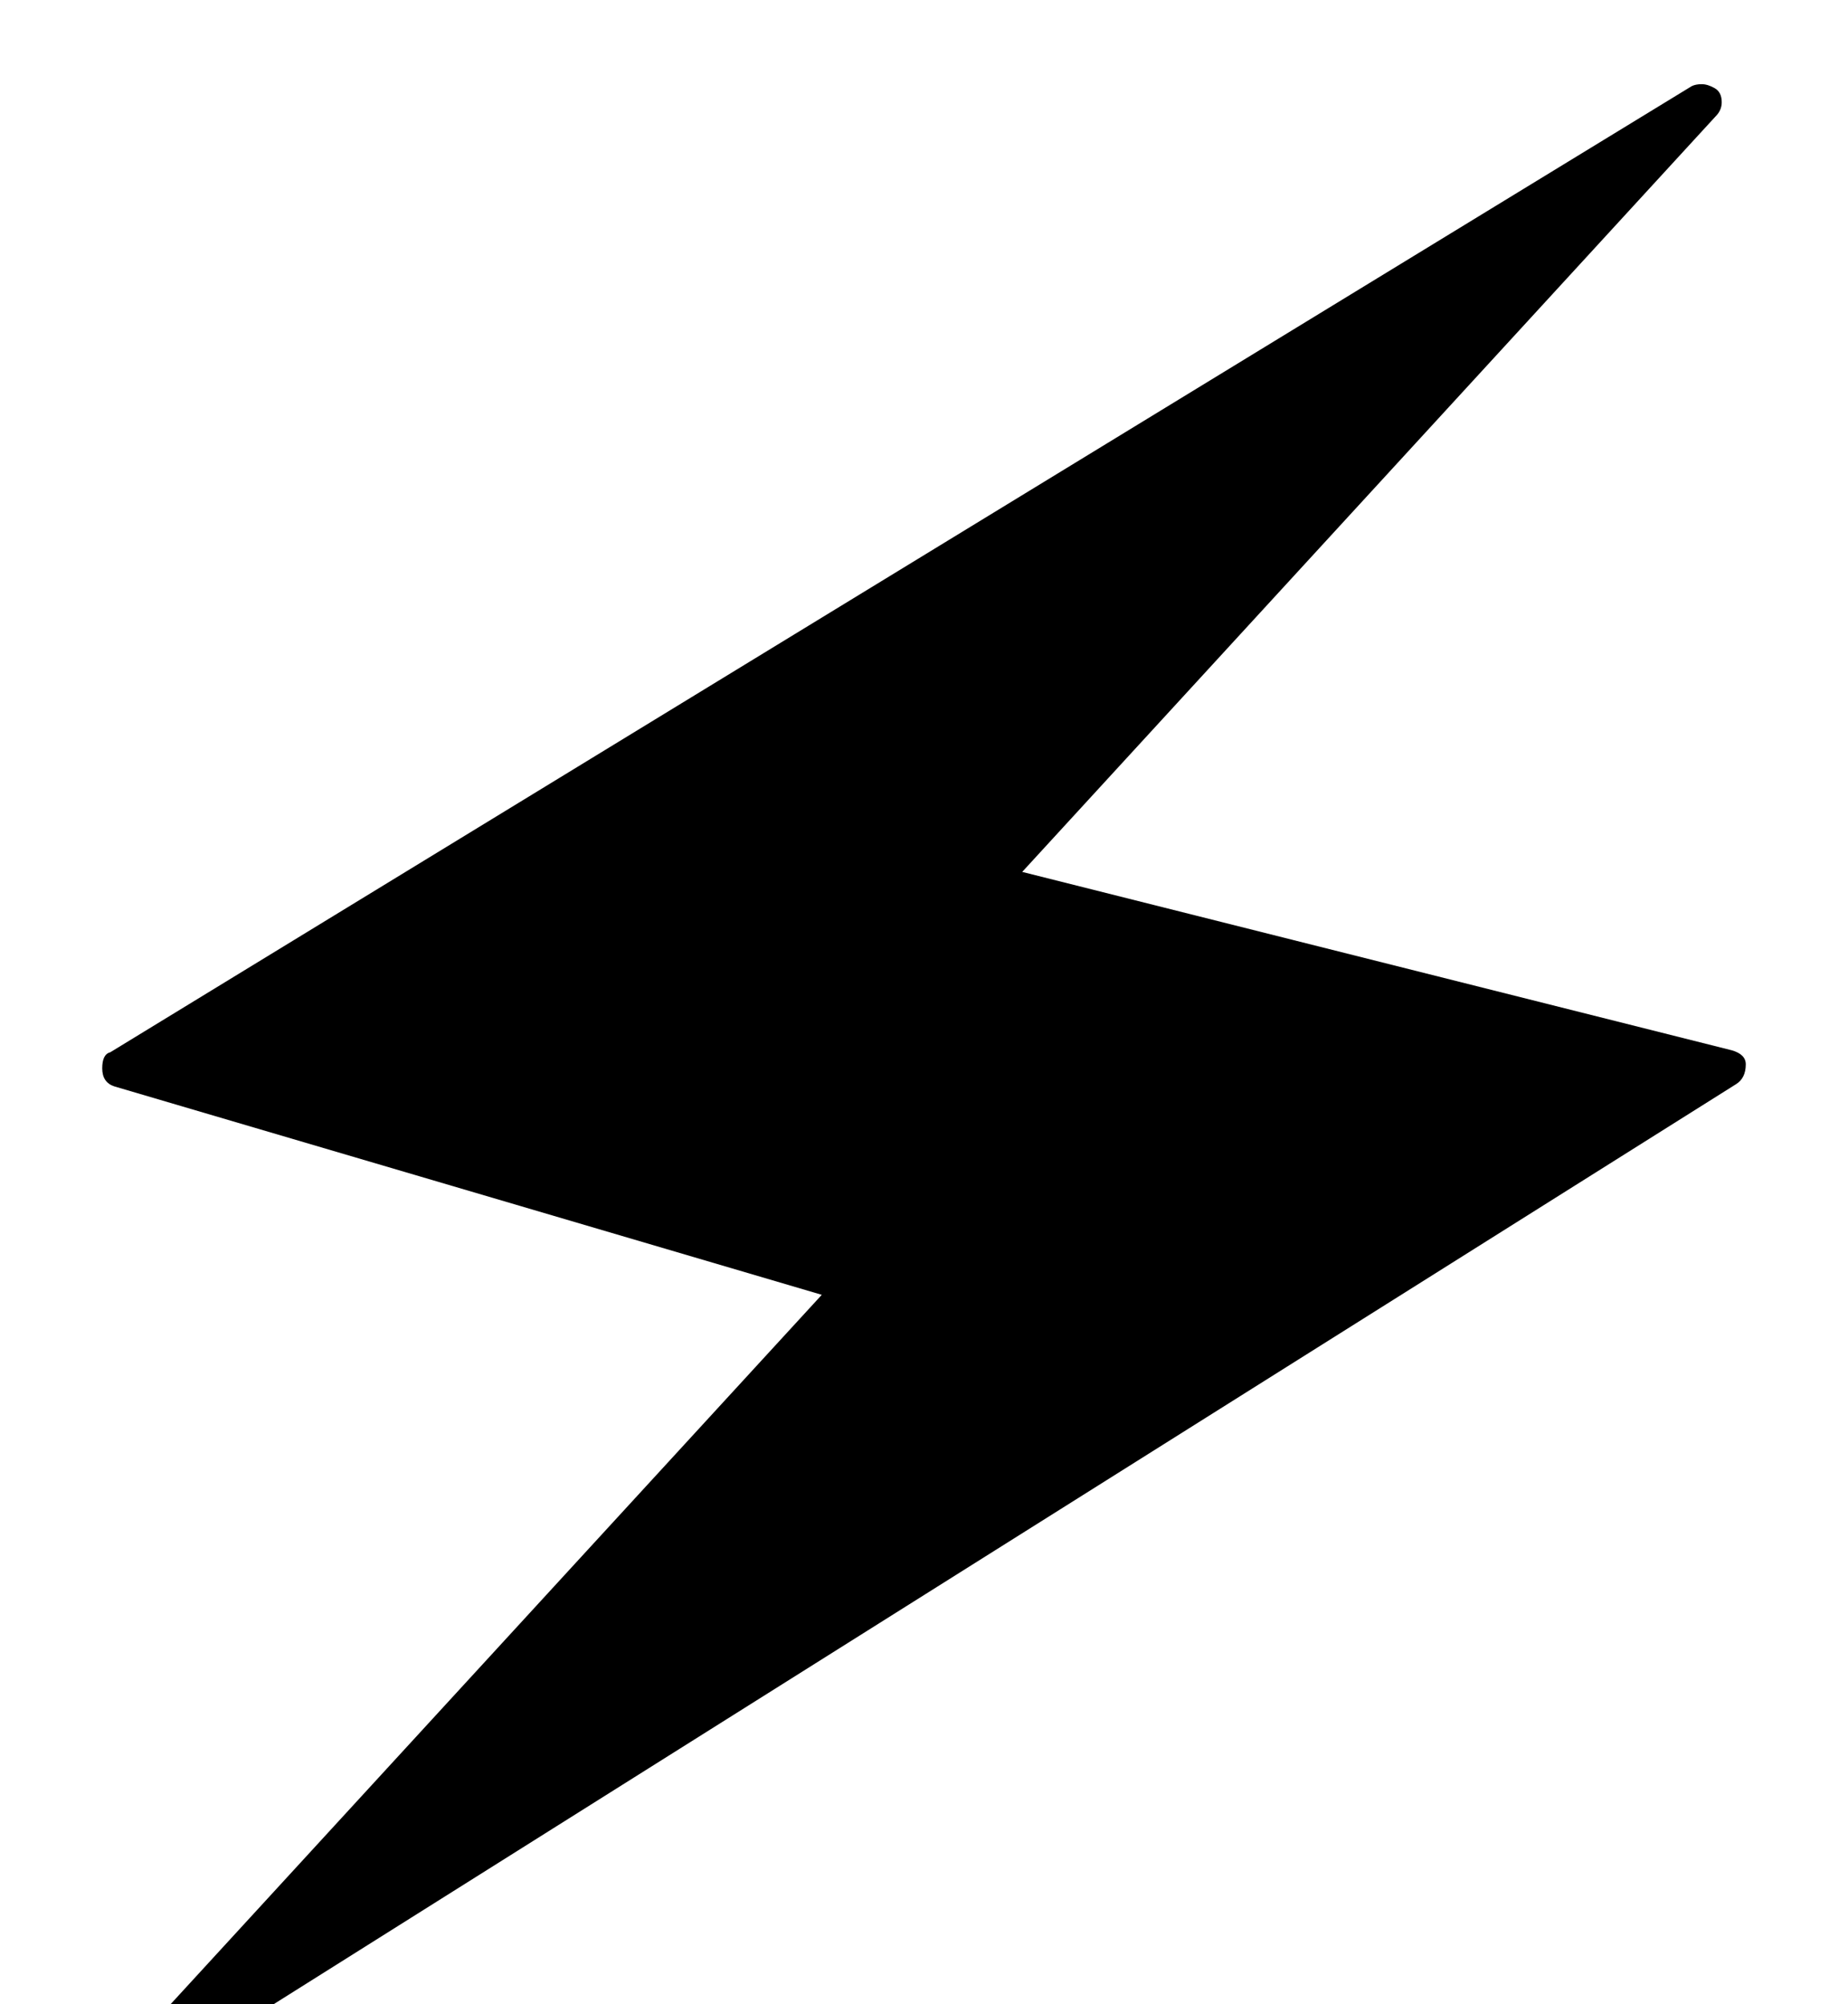 <svg xmlns="http://www.w3.org/2000/svg" id="U1F5F2" viewBox="0 0 922 1000"><path transform="translate(0, 900) scale(1,-1)" d="M71-140L71-140Q61-140 61-130L61-130Q61-125 63-124L63-124L410 254L57 358Q51 360 51 367L51 367Q51 374 55 375L55 375L844 857Q846 858 849 858L849 858Q852 858 855.50 856Q859 854 859 849L859 849Q859 845 856 842L856 842L510 465L864 376Q871 374 871 369L871 369Q871 362 866 359L866 359L76-138Q74-140 71-140Z"/></svg>